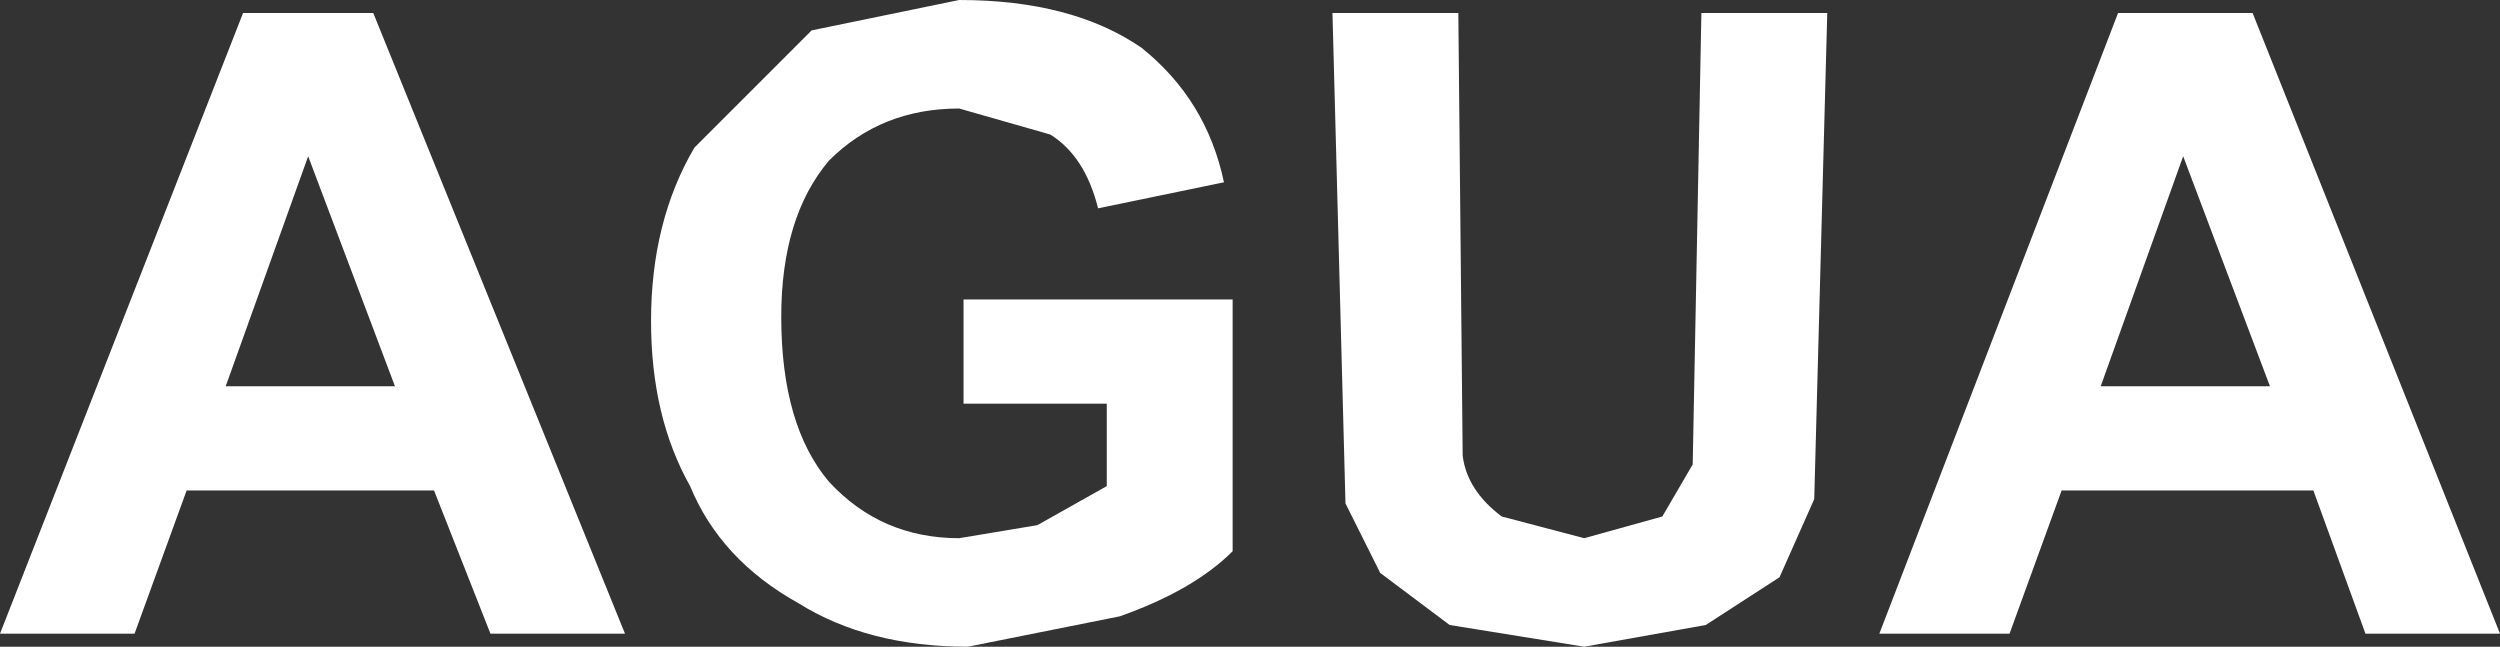 <?xml version="1.0" encoding="UTF-8" standalone="no"?>
<svg xmlns:xlink="http://www.w3.org/1999/xlink" height="7.45px" width="28.8px" xmlns="http://www.w3.org/2000/svg">
  <rect width="100%" height="100%" fill="#333333" stroke="none"/>
  <g transform="matrix(1.0, 0.0, 0.0, 1.0, 14.9, 3.7)">
    <path d="M-12.1 -3.55 L-10.6 -3.55 -7.7 3.6 -9.25 3.6 -9.9 1.95 -12.75 1.95 -13.35 3.6 -14.9 3.6 -12.1 -3.55 M-11.35 -1.9 L-12.3 0.75 -10.35 0.75 -11.35 -1.9" fill="#ffffff" fill-rule="evenodd" stroke="none"/>
    <path d="M-0.8 -1.6 L-2.25 -1.3 Q-2.4 -1.9 -2.8 -2.15 L-3.85 -2.45 Q-4.75 -2.45 -5.35 -1.85 -5.9 -1.2 -5.9 -0.05 -5.9 1.2 -5.35 1.85 -4.75 2.5 -3.85 2.5 L-2.95 2.35 -2.15 1.9 -2.15 0.95 -3.8 0.95 -3.8 -0.25 -0.7 -0.25 -0.7 2.65 Q-1.15 3.1 -2.0 3.4 L-3.75 3.75 Q-4.9 3.75 -5.7 3.25 -6.6 2.75 -6.95 1.9 -7.4 1.1 -7.4 0.0 -7.4 -1.15 -6.9 -2.0 L-5.55 -3.35 -3.85 -3.7 Q-2.55 -3.7 -1.75 -3.15 -1.0 -2.55 -0.8 -1.6" fill="#ffffff" fill-rule="evenodd" stroke="none"/>
    <path d="M6.15 -3.55 L6.0 2.05 5.6 2.95 4.75 3.5 3.35 3.75 1.8 3.5 1.0 2.9 0.6 2.1 0.45 -3.55 1.9 -3.55 1.95 1.55 Q2.0 1.95 2.4 2.25 L3.35 2.5 4.25 2.25 4.6 1.65 4.7 -3.55 6.15 -3.55" fill="#ffffff" fill-rule="evenodd" stroke="none"/>
    <path d="M11.05 -3.55 L13.9 3.6 12.35 3.6 11.75 1.95 8.85 1.95 8.25 3.6 6.75 3.6 9.5 -3.55 11.05 -3.55 M10.25 -1.9 L9.3 0.75 11.25 0.75 10.25 -1.9" fill="#ffffff" fill-rule="evenodd" stroke="none"/>
  </g>
</svg>
